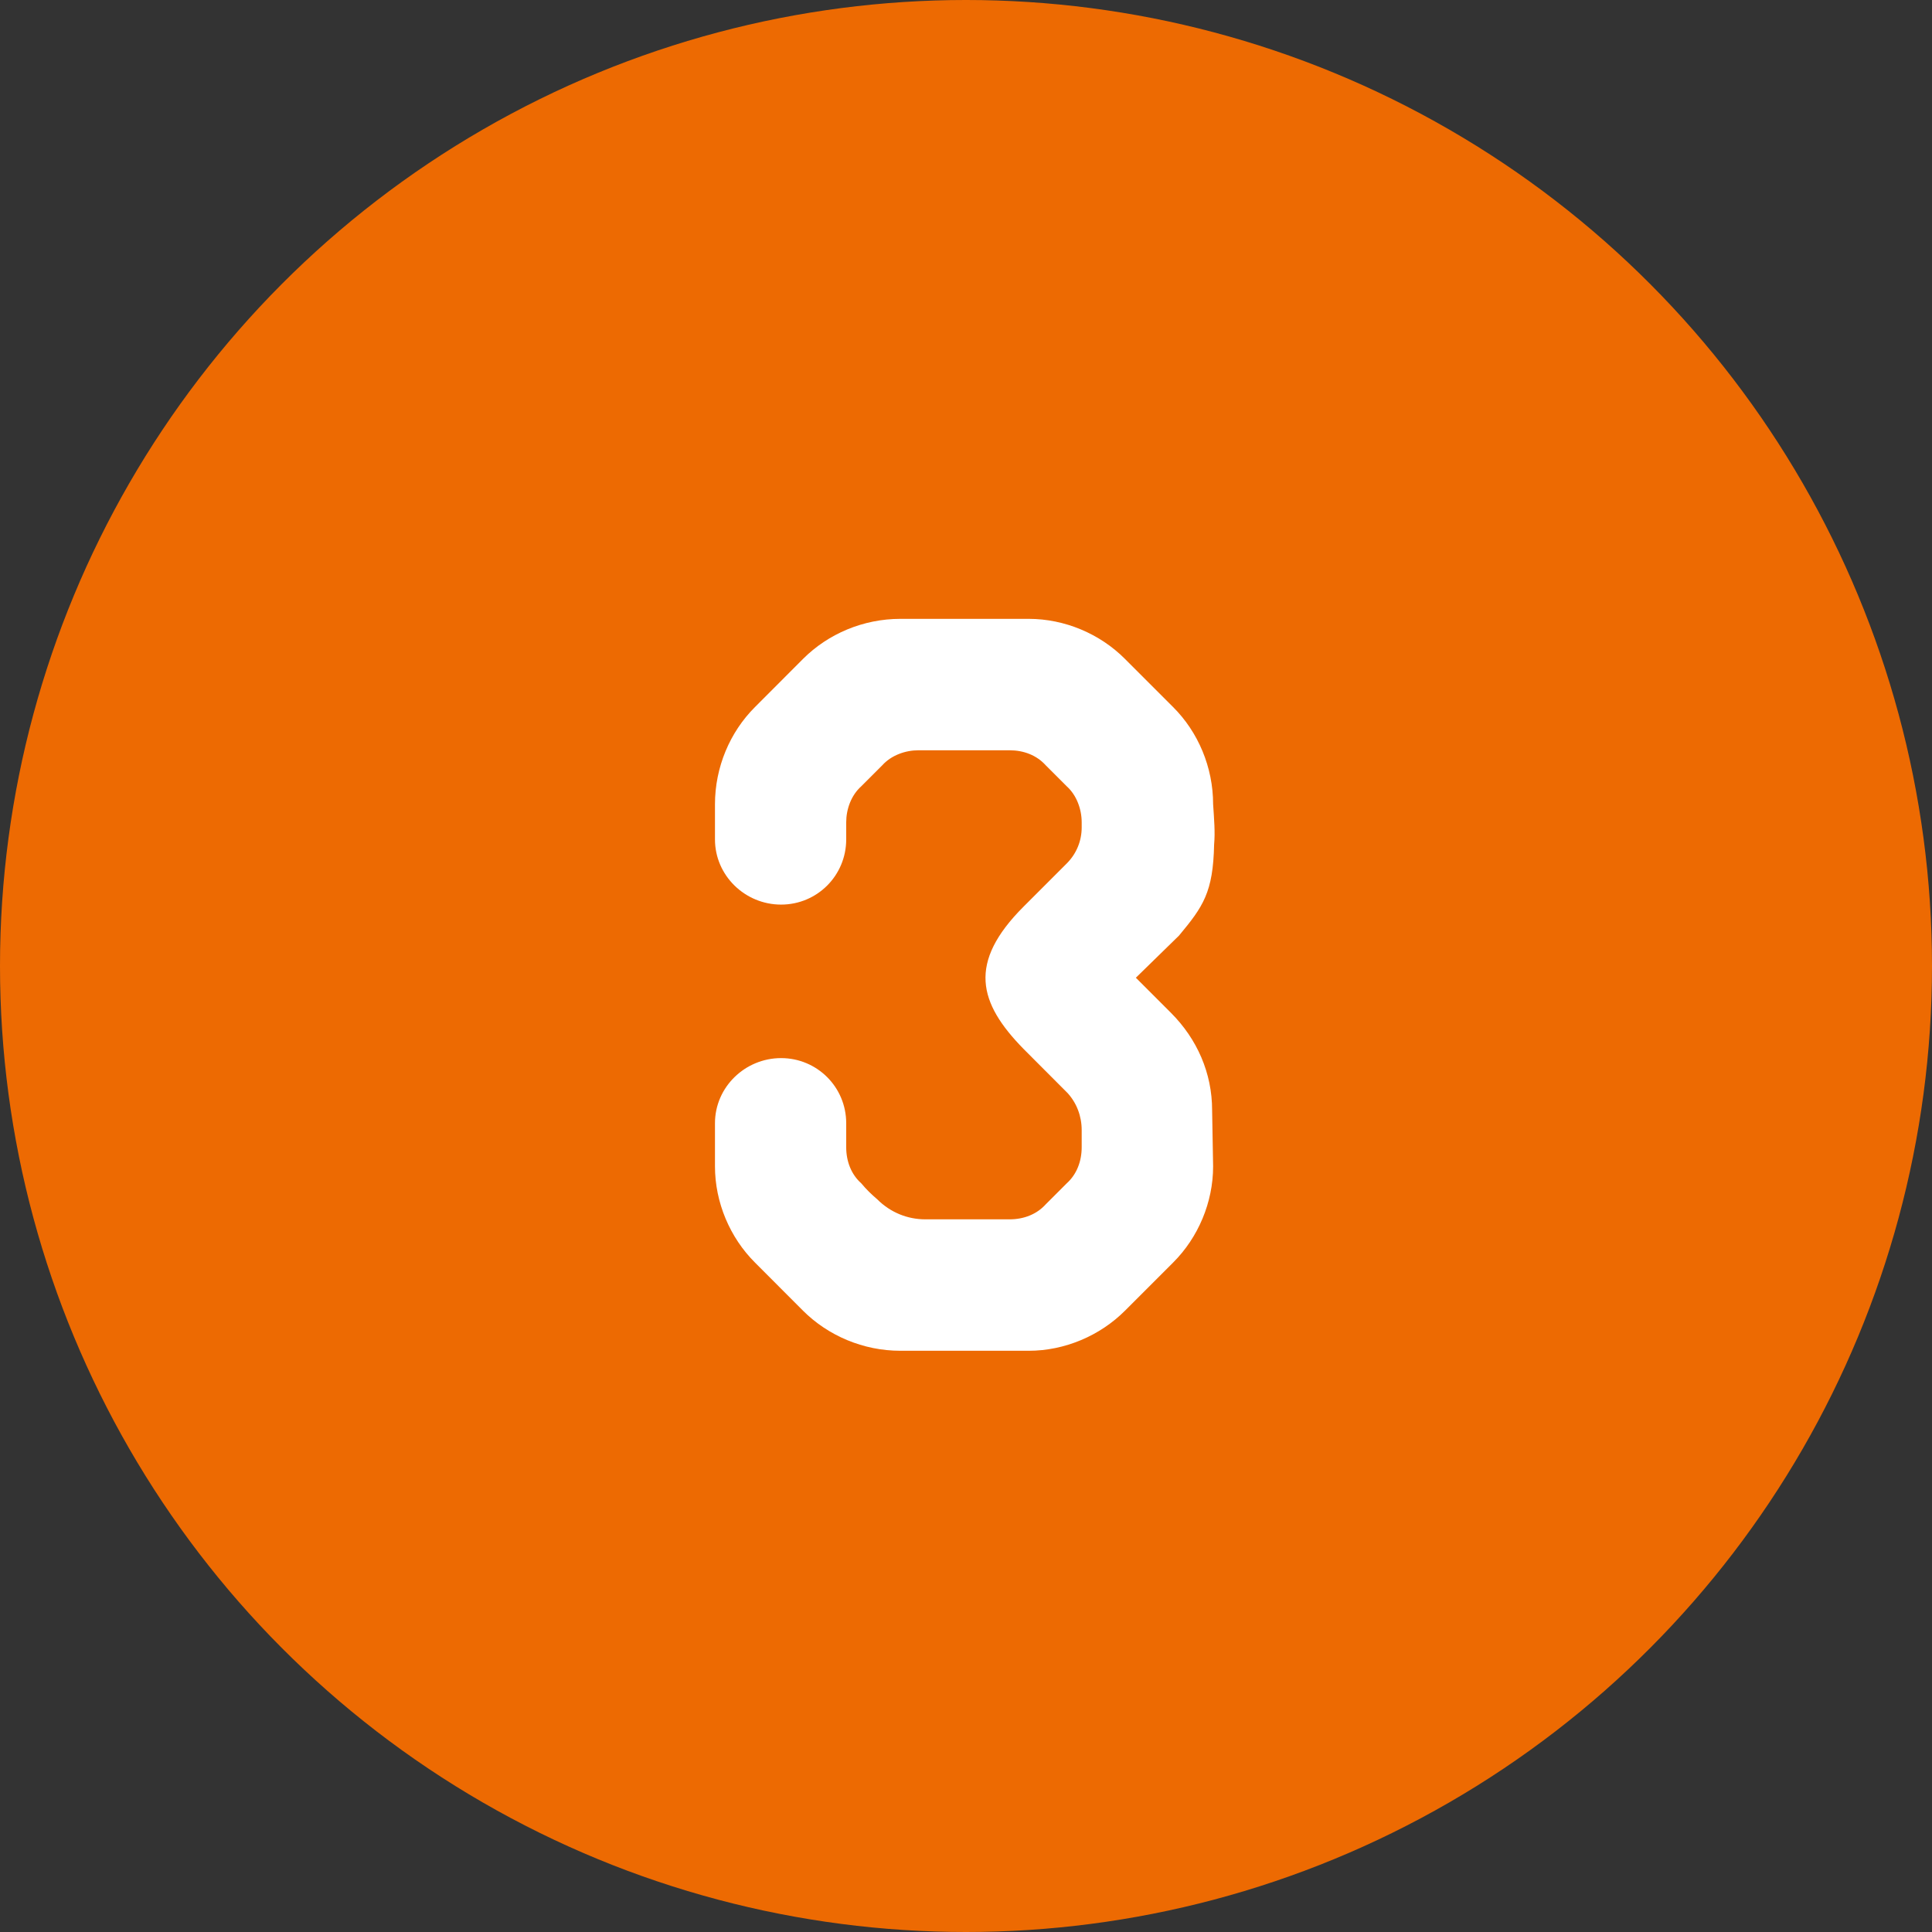 <?xml version="1.0" encoding="UTF-8"?>
<svg id="_レイヤー_2" data-name="レイヤー 2" xmlns="http://www.w3.org/2000/svg" viewBox="0 0 19.256 19.256">
  <rect x="0" y="0" width="19.256" height="19.256" fill="#333333" stroke="none"/>
  <g id="Design">
    <g>
      <circle cx="9.628" cy="9.628" r="9.628" style="fill: #ed6a02; stroke-width: 0px;"/>
      <path d="M11.321,9.745l.35.35c.26.26.41.6.41.97l.01.56c0,.359-.149.71-.399.959l-.48.48c-.249.249-.6.399-.959.399h-1.279c-.37,0-.72-.15-.97-.399l-.479-.48c-.25-.249-.399-.6-.399-.959v-.43c0-.36.3-.649.659-.649s.649.289.649.649v.239c0,.141.05.271.15.36.05.06.1.109.16.16.13.13.3.199.479.199h.84c.14,0,.27-.05.359-.149.07-.07.14-.141.21-.21.1-.09.149-.22.149-.36v-.17c0-.14-.05-.27-.14-.369l-.439-.44c-.45-.459-.56-.859,0-1.419l.43-.43c.1-.1.149-.229.149-.359v-.051c0-.13-.05-.27-.149-.359l-.21-.21c-.09-.1-.22-.149-.359-.149h-.91c-.13,0-.27.05-.359.149-.07.07-.141.14-.21.21-.101.09-.15.229-.15.359v.17c0,.36-.289.65-.649.65s-.659-.29-.659-.65v-.35c0-.369.149-.72.399-.969l.479-.48c.25-.25.6-.399.97-.399h1.279c.359,0,.71.149.959.399l.48.48c.25.249.399.6.399.969.01.15.021.28.01.4-.01.479-.109.619-.35.909l-.43.42Z" style="fill: #fff; stroke-width: 0px;"/>
    </g>
  </g>
</svg>